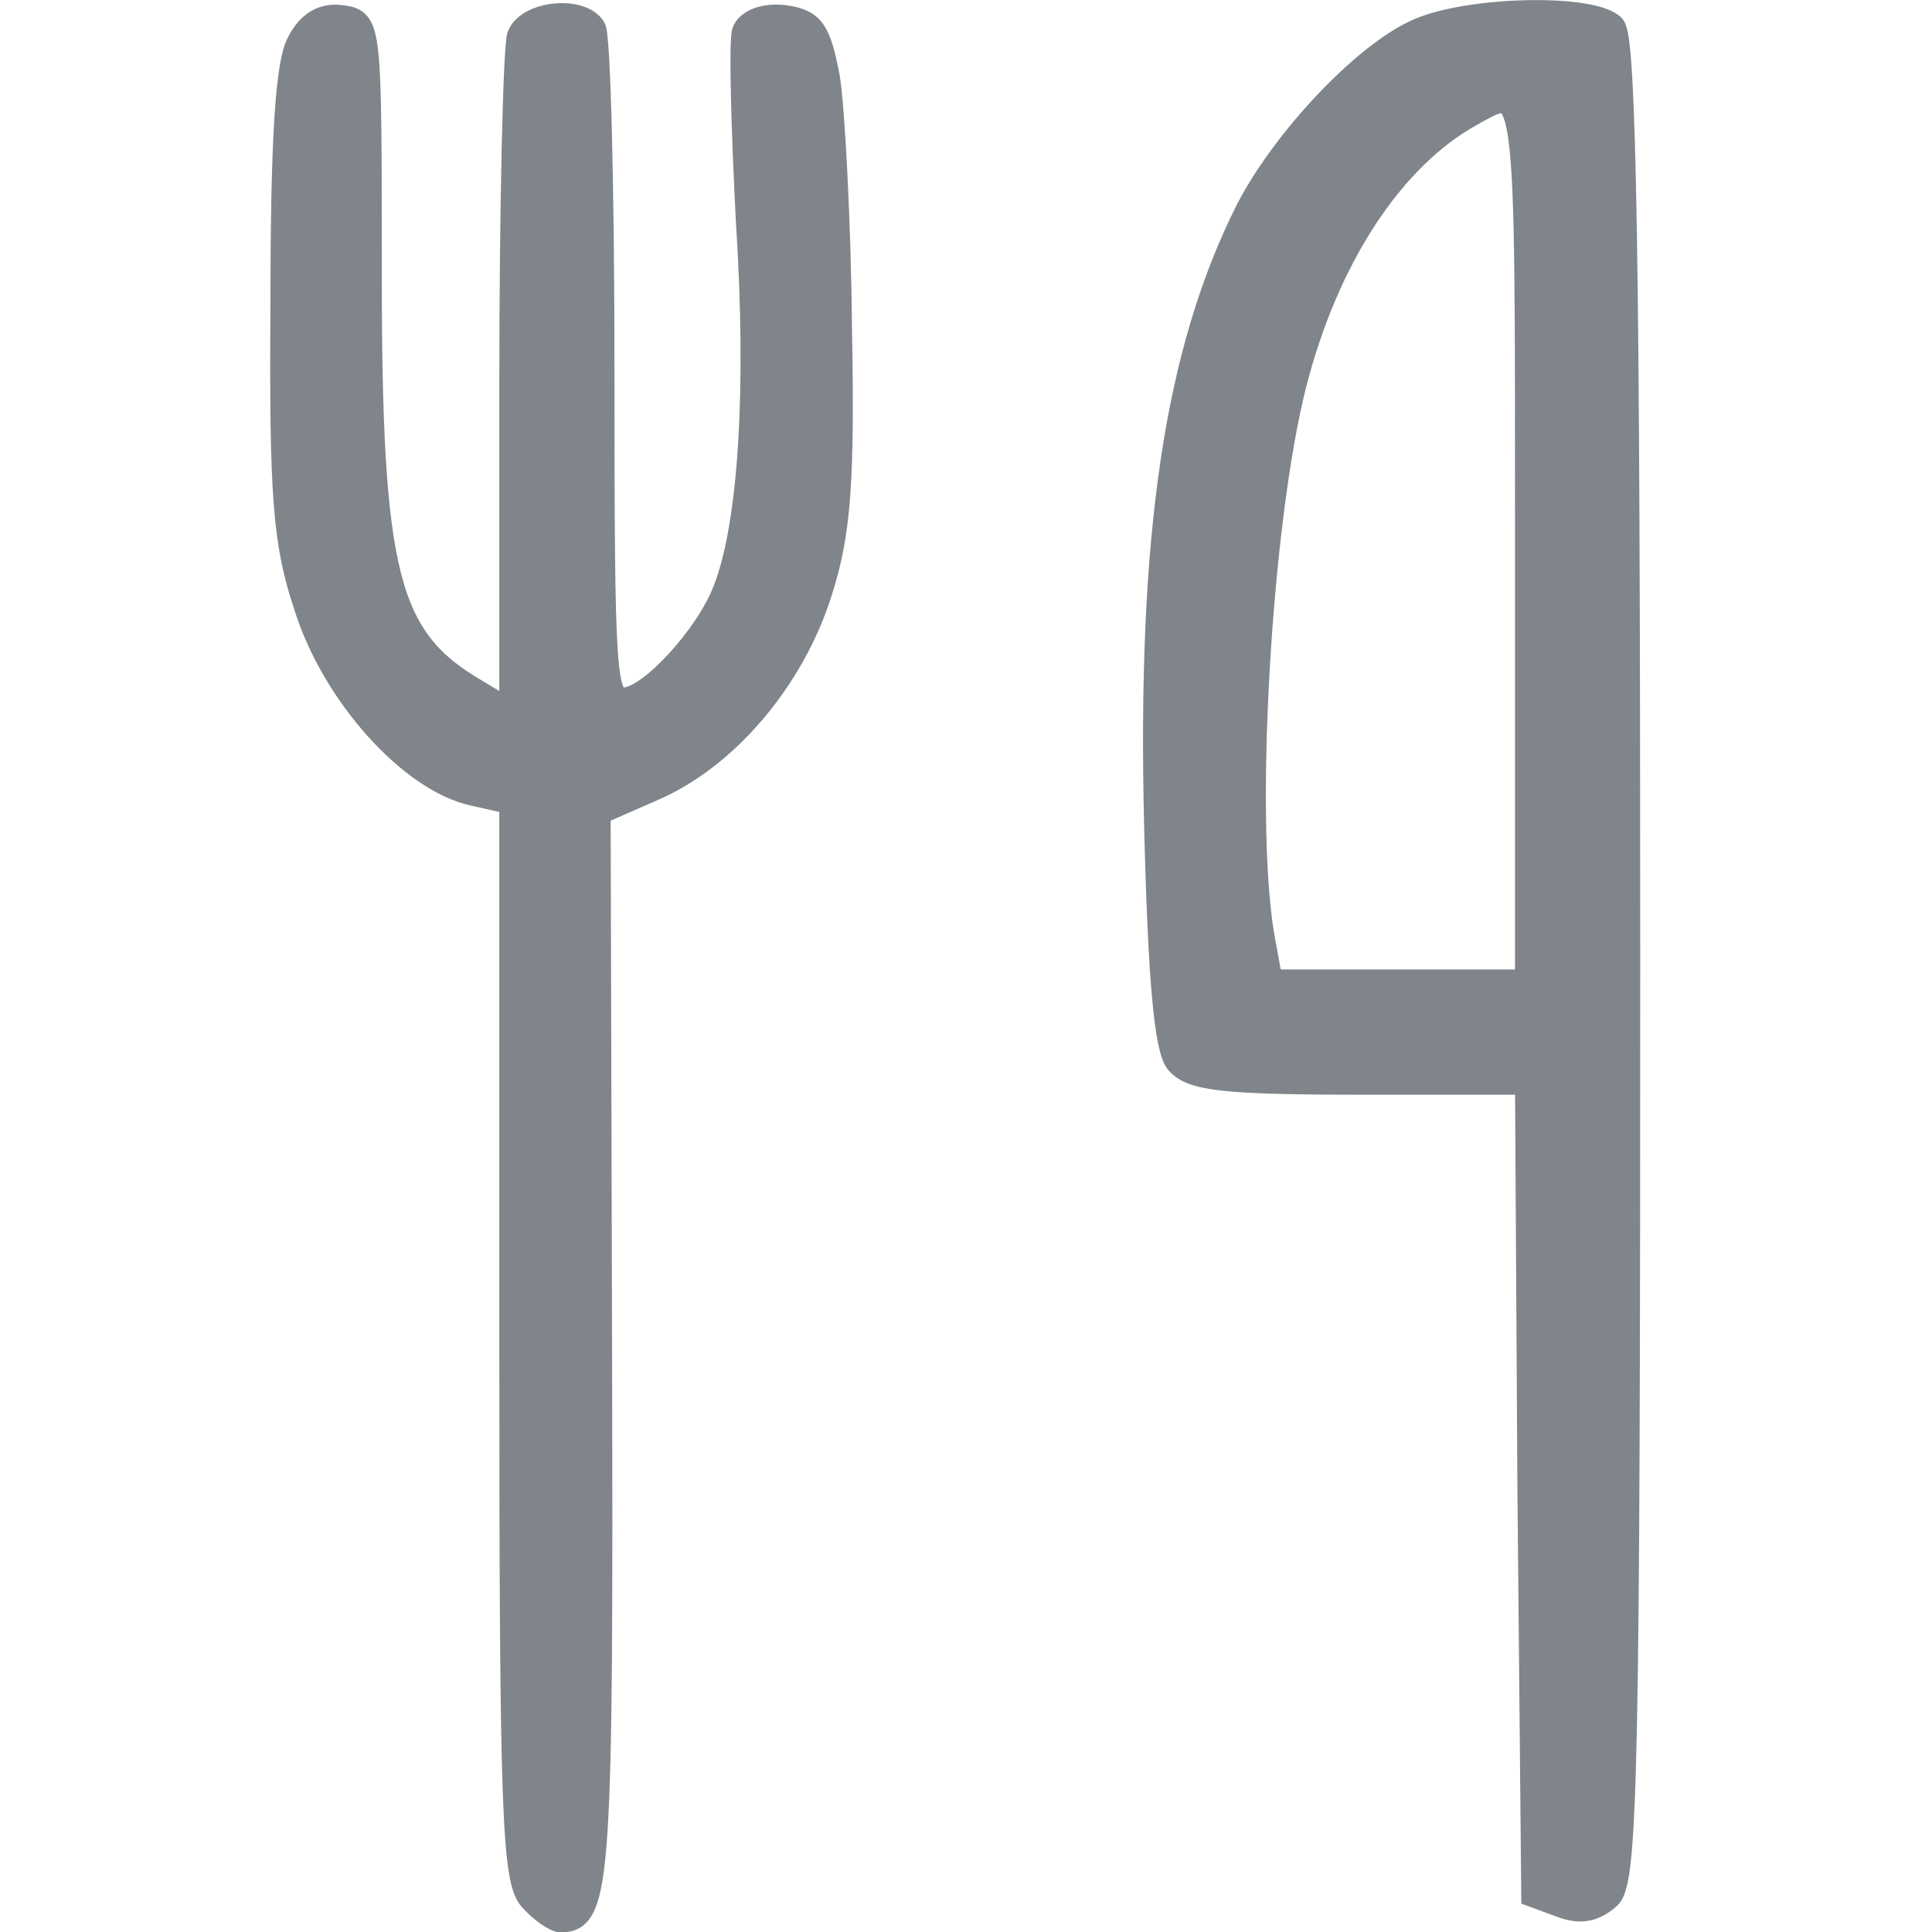 <?xml version="1.0" encoding="UTF-8" standalone="no"?>
<!-- Created with Inkscape (http://www.inkscape.org/) -->

<svg
   width="17"
   height="17"
   viewBox="0 0 4.498 4.498"
   version="1.1"
   id="svg8304"
   xmlns="http://www.w3.org/2000/svg"
   xmlns:svg="http://www.w3.org/2000/svg">
  <defs
     id="defs8301" />
  <g
     id="g2"
     style="stroke:#7f858a;stroke-width:0.053;stroke-dasharray:none;stroke-opacity:1;fill:#7f858a;fill-opacity:1"
     transform="matrix(1.117,0,0,1.117,-0.174,0.008)">
    <path
       d="M 0.78,0.082 C 0.756,0.123 0.746,0.289 0.746,0.622 0.743,1.031 0.751,1.125 0.795,1.257 0.852,1.439 1.013,1.618 1.143,1.646 l 0.08,0.018 V 2.787 c 0,0.988 0.005,1.128 0.042,1.165 0.021,0.023 0.049,0.042 0.06,0.042 0.078,0 0.083,-0.088 0.08,-1.193 l -0.003,-1.115 0.112,-0.049 C 1.669,1.571 1.807,1.407 1.864,1.226 1.903,1.104 1.911,0.998 1.905,0.673 1.903,0.453 1.89,0.219 1.88,0.155 1.861,0.056 1.848,0.038 1.791,0.03 1.75,0.025 1.716,0.038 1.708,0.059 1.701,0.079 1.706,0.256 1.716,0.453 1.739,0.806 1.721,1.086 1.669,1.221 1.631,1.322 1.509,1.452 1.457,1.452 c -0.044,0 -0.047,-0.039 -0.047,-0.687 0,-0.376 -0.008,-0.698 -0.018,-0.713 -0.026,-0.042 -0.135,-0.031 -0.153,0.016 -0.008,0.023 -0.016,0.35 -0.016,0.726 V 1.48 L 1.145,1.433 C 0.959,1.324 0.925,1.19 0.925,0.557 c 0,-0.514 0,-0.519 -0.057,-0.527 -0.036,-0.005 -0.067,0.01 -0.088,0.052 z"
       id="path2"
       style="fill:#7f858a;fill-opacity:1;stroke:#7f858a;stroke-width:0.053;stroke-dasharray:none;stroke-opacity:1" />
    <path
       d="M 3.112,0.058 C 3,0.107 2.832,0.286 2.757,0.432 2.609,0.727 2.552,1.109 2.567,1.716 c 0.008,0.319 0.021,0.462 0.044,0.49 0.029,0.034 0.096,0.042 0.381,0.042 h 0.348 l 0.005,0.846 0.008,0.848 0.057,0.021 c 0.042,0.016 0.07,0.008 0.099,-0.018 0.034,-0.036 0.039,-0.272 0.039,-1.953 0,-1.453 -0.008,-1.919 -0.031,-1.943 C 3.475,0.006 3.218,0.011 3.112,0.058 Z M 3.34,1.119 v 0.921 H 3.07 2.803 L 2.785,1.941 C 2.744,1.69 2.78,1.08 2.852,0.795 2.92,0.528 3.057,0.32 3.223,0.229 3.343,0.162 3.34,0.146 3.34,1.119 Z"
       id="path3"
       style="fill:#7f858a;fill-opacity:1;stroke:#7f858a;stroke-width:0.053;stroke-dasharray:none;stroke-opacity:1" />
  </g>
</svg>

